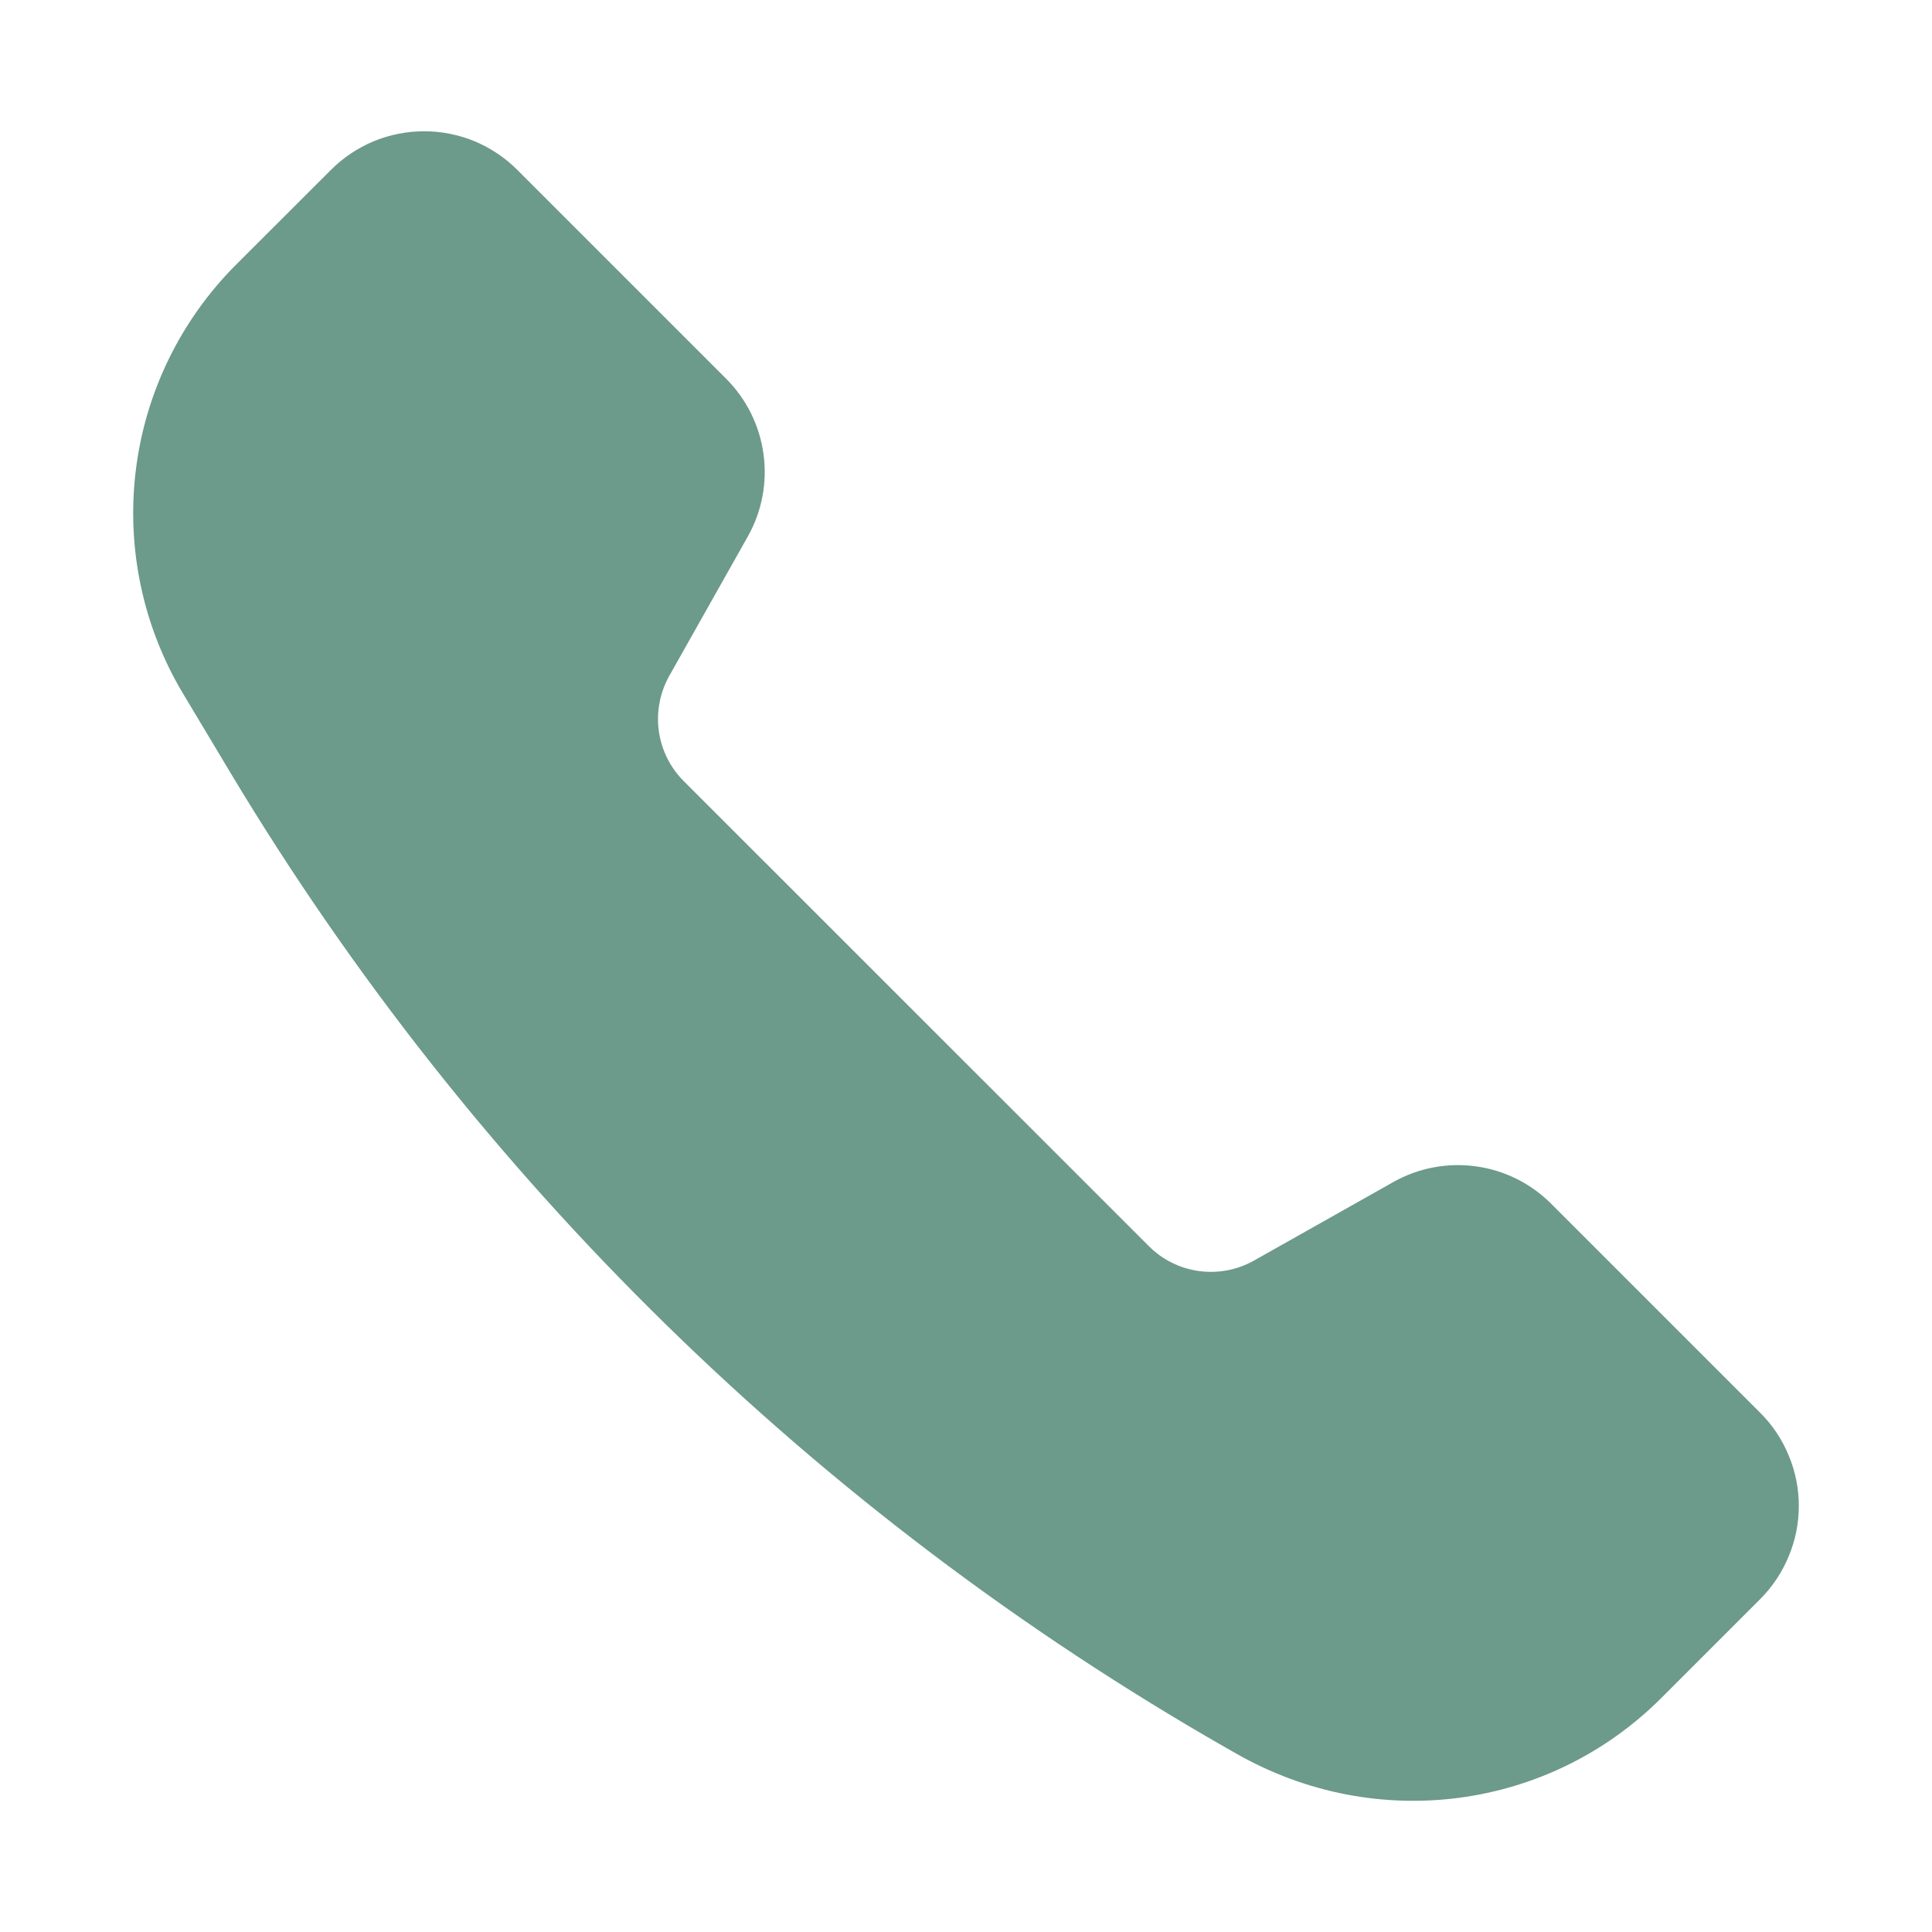 <?xml version="1.0" encoding="UTF-8"?> <svg xmlns="http://www.w3.org/2000/svg" width="17" height="17" viewBox="0 0 17 17" fill="none"> <path d="M12.26 10.401L11.034 11.092C10.887 11.175 10.717 11.207 10.549 11.184C10.382 11.161 10.227 11.084 10.108 10.964L6.016 6.873C5.897 6.754 5.82 6.599 5.797 6.432C5.774 6.264 5.807 6.094 5.889 5.947L6.58 4.721C6.704 4.501 6.753 4.245 6.718 3.995C6.684 3.744 6.568 3.511 6.389 3.332L4.552 1.495C4.444 1.387 4.317 1.302 4.176 1.243C4.035 1.185 3.884 1.155 3.732 1.155C3.58 1.155 3.429 1.185 3.288 1.243C3.147 1.302 3.02 1.387 2.912 1.495L2.078 2.328C1.59 2.816 1.279 3.453 1.195 4.138C1.111 4.822 1.258 5.516 1.613 6.107L2.031 6.805C4.169 10.367 7.186 13.32 10.793 15.382L10.876 15.429C12.108 16.133 13.63 15.928 14.617 14.942L15.488 14.071C15.596 13.963 15.681 13.835 15.739 13.694C15.798 13.554 15.828 13.403 15.828 13.251C15.828 13.098 15.798 12.947 15.739 12.807C15.681 12.666 15.596 12.538 15.488 12.431L13.649 10.592C13.47 10.413 13.238 10.297 12.987 10.263C12.736 10.228 12.48 10.277 12.26 10.401V10.401Z" fill="#6C9A8B"></path> </svg> 